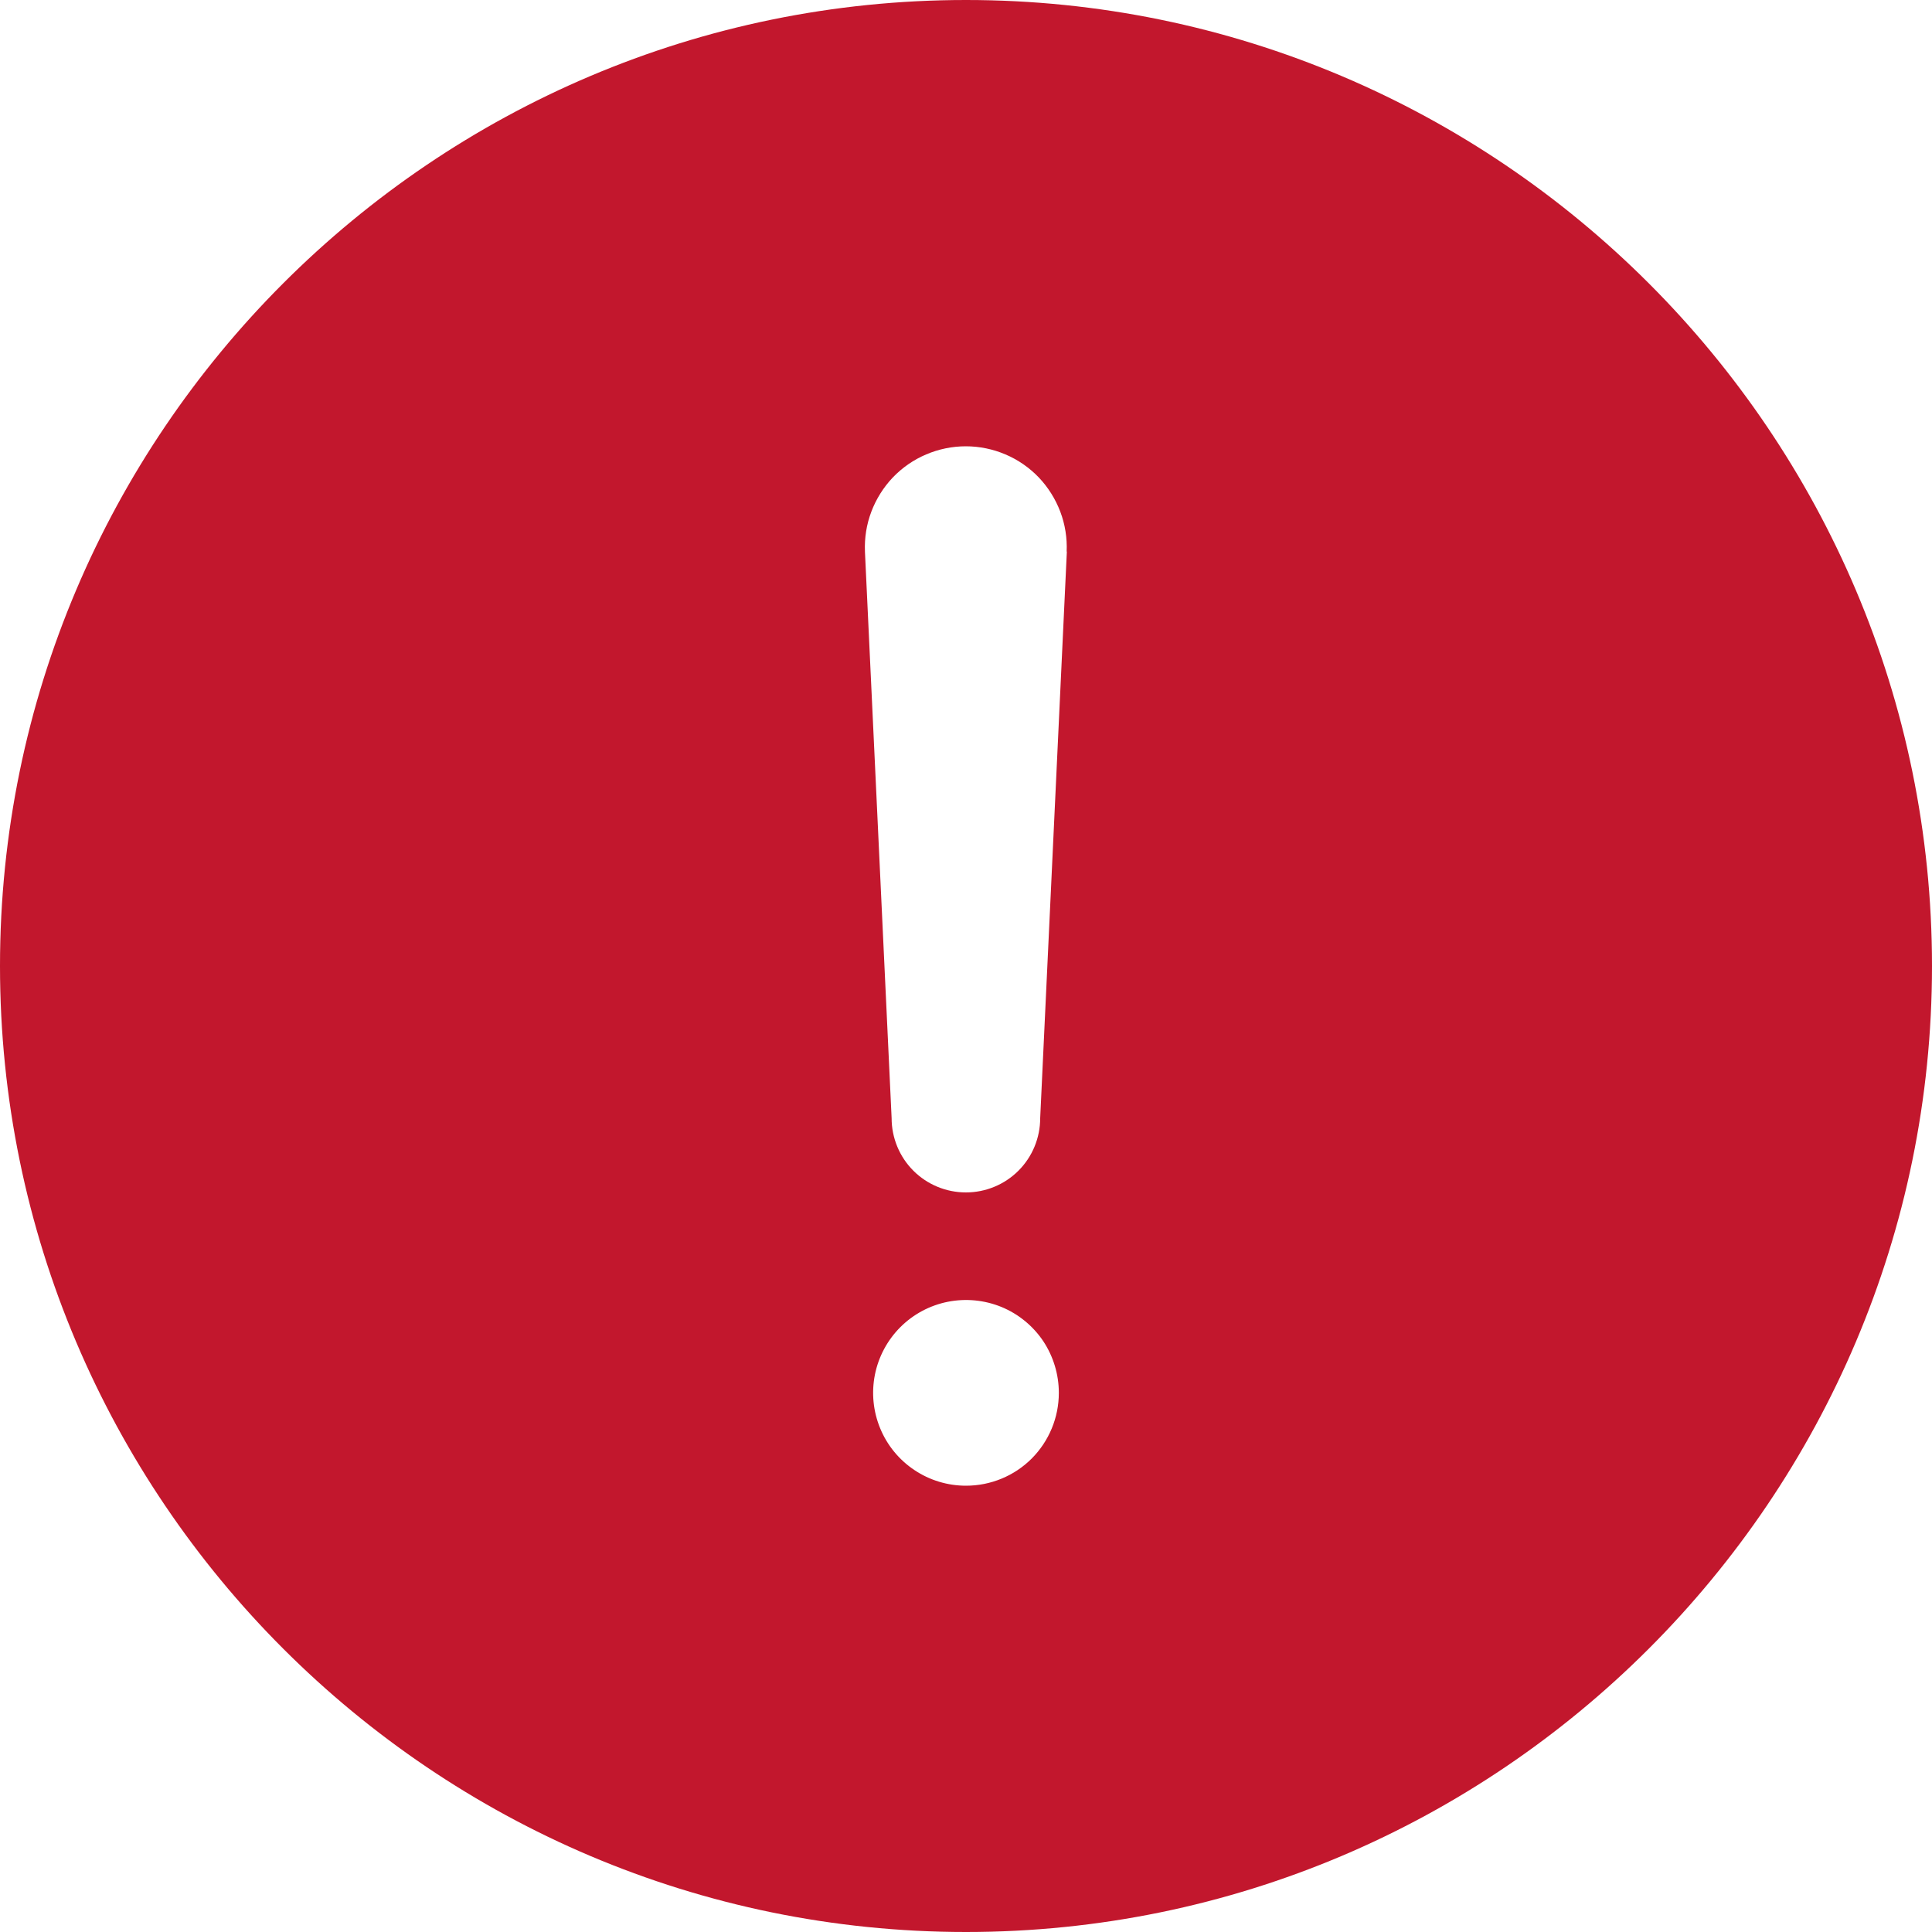 <svg width="20" height="20" viewBox="0 0 20 20" fill="none" xmlns="http://www.w3.org/2000/svg">
<path d="M10 0C4.486 0 0 4.486 0 10C0 15.514 4.486 20 10 20C15.514 20 20 15.514 20 10C20 4.486 15.514 0 10 0ZM10 15.38C9.81 15.38 9.624 15.324 9.466 15.218C9.308 15.113 9.184 14.962 9.112 14.787C9.039 14.611 9.02 14.418 9.057 14.231C9.094 14.045 9.186 13.873 9.32 13.739C9.455 13.604 9.626 13.513 9.812 13.476C9.999 13.439 10.192 13.458 10.368 13.53C10.544 13.603 10.694 13.726 10.8 13.884C10.905 14.043 10.961 14.229 10.961 14.419C10.961 14.674 10.86 14.918 10.68 15.099C10.5 15.279 10.255 15.38 10 15.38ZM11.044 5.71L10.768 11.575C10.768 11.779 10.687 11.975 10.543 12.119C10.399 12.263 10.203 12.344 9.999 12.344C9.795 12.344 9.599 12.263 9.455 12.119C9.311 11.975 9.23 11.779 9.23 11.575L8.954 5.713V5.71C8.948 5.569 8.97 5.429 9.02 5.297C9.07 5.165 9.146 5.044 9.243 4.942C9.341 4.84 9.458 4.759 9.588 4.704C9.717 4.649 9.857 4.62 9.998 4.62C10.139 4.62 10.279 4.649 10.408 4.704C10.538 4.759 10.655 4.84 10.753 4.942C10.85 5.044 10.926 5.165 10.976 5.297C11.026 5.429 11.048 5.569 11.042 5.71L11.044 5.71Z" fill="#C2172D"/>
</svg>
